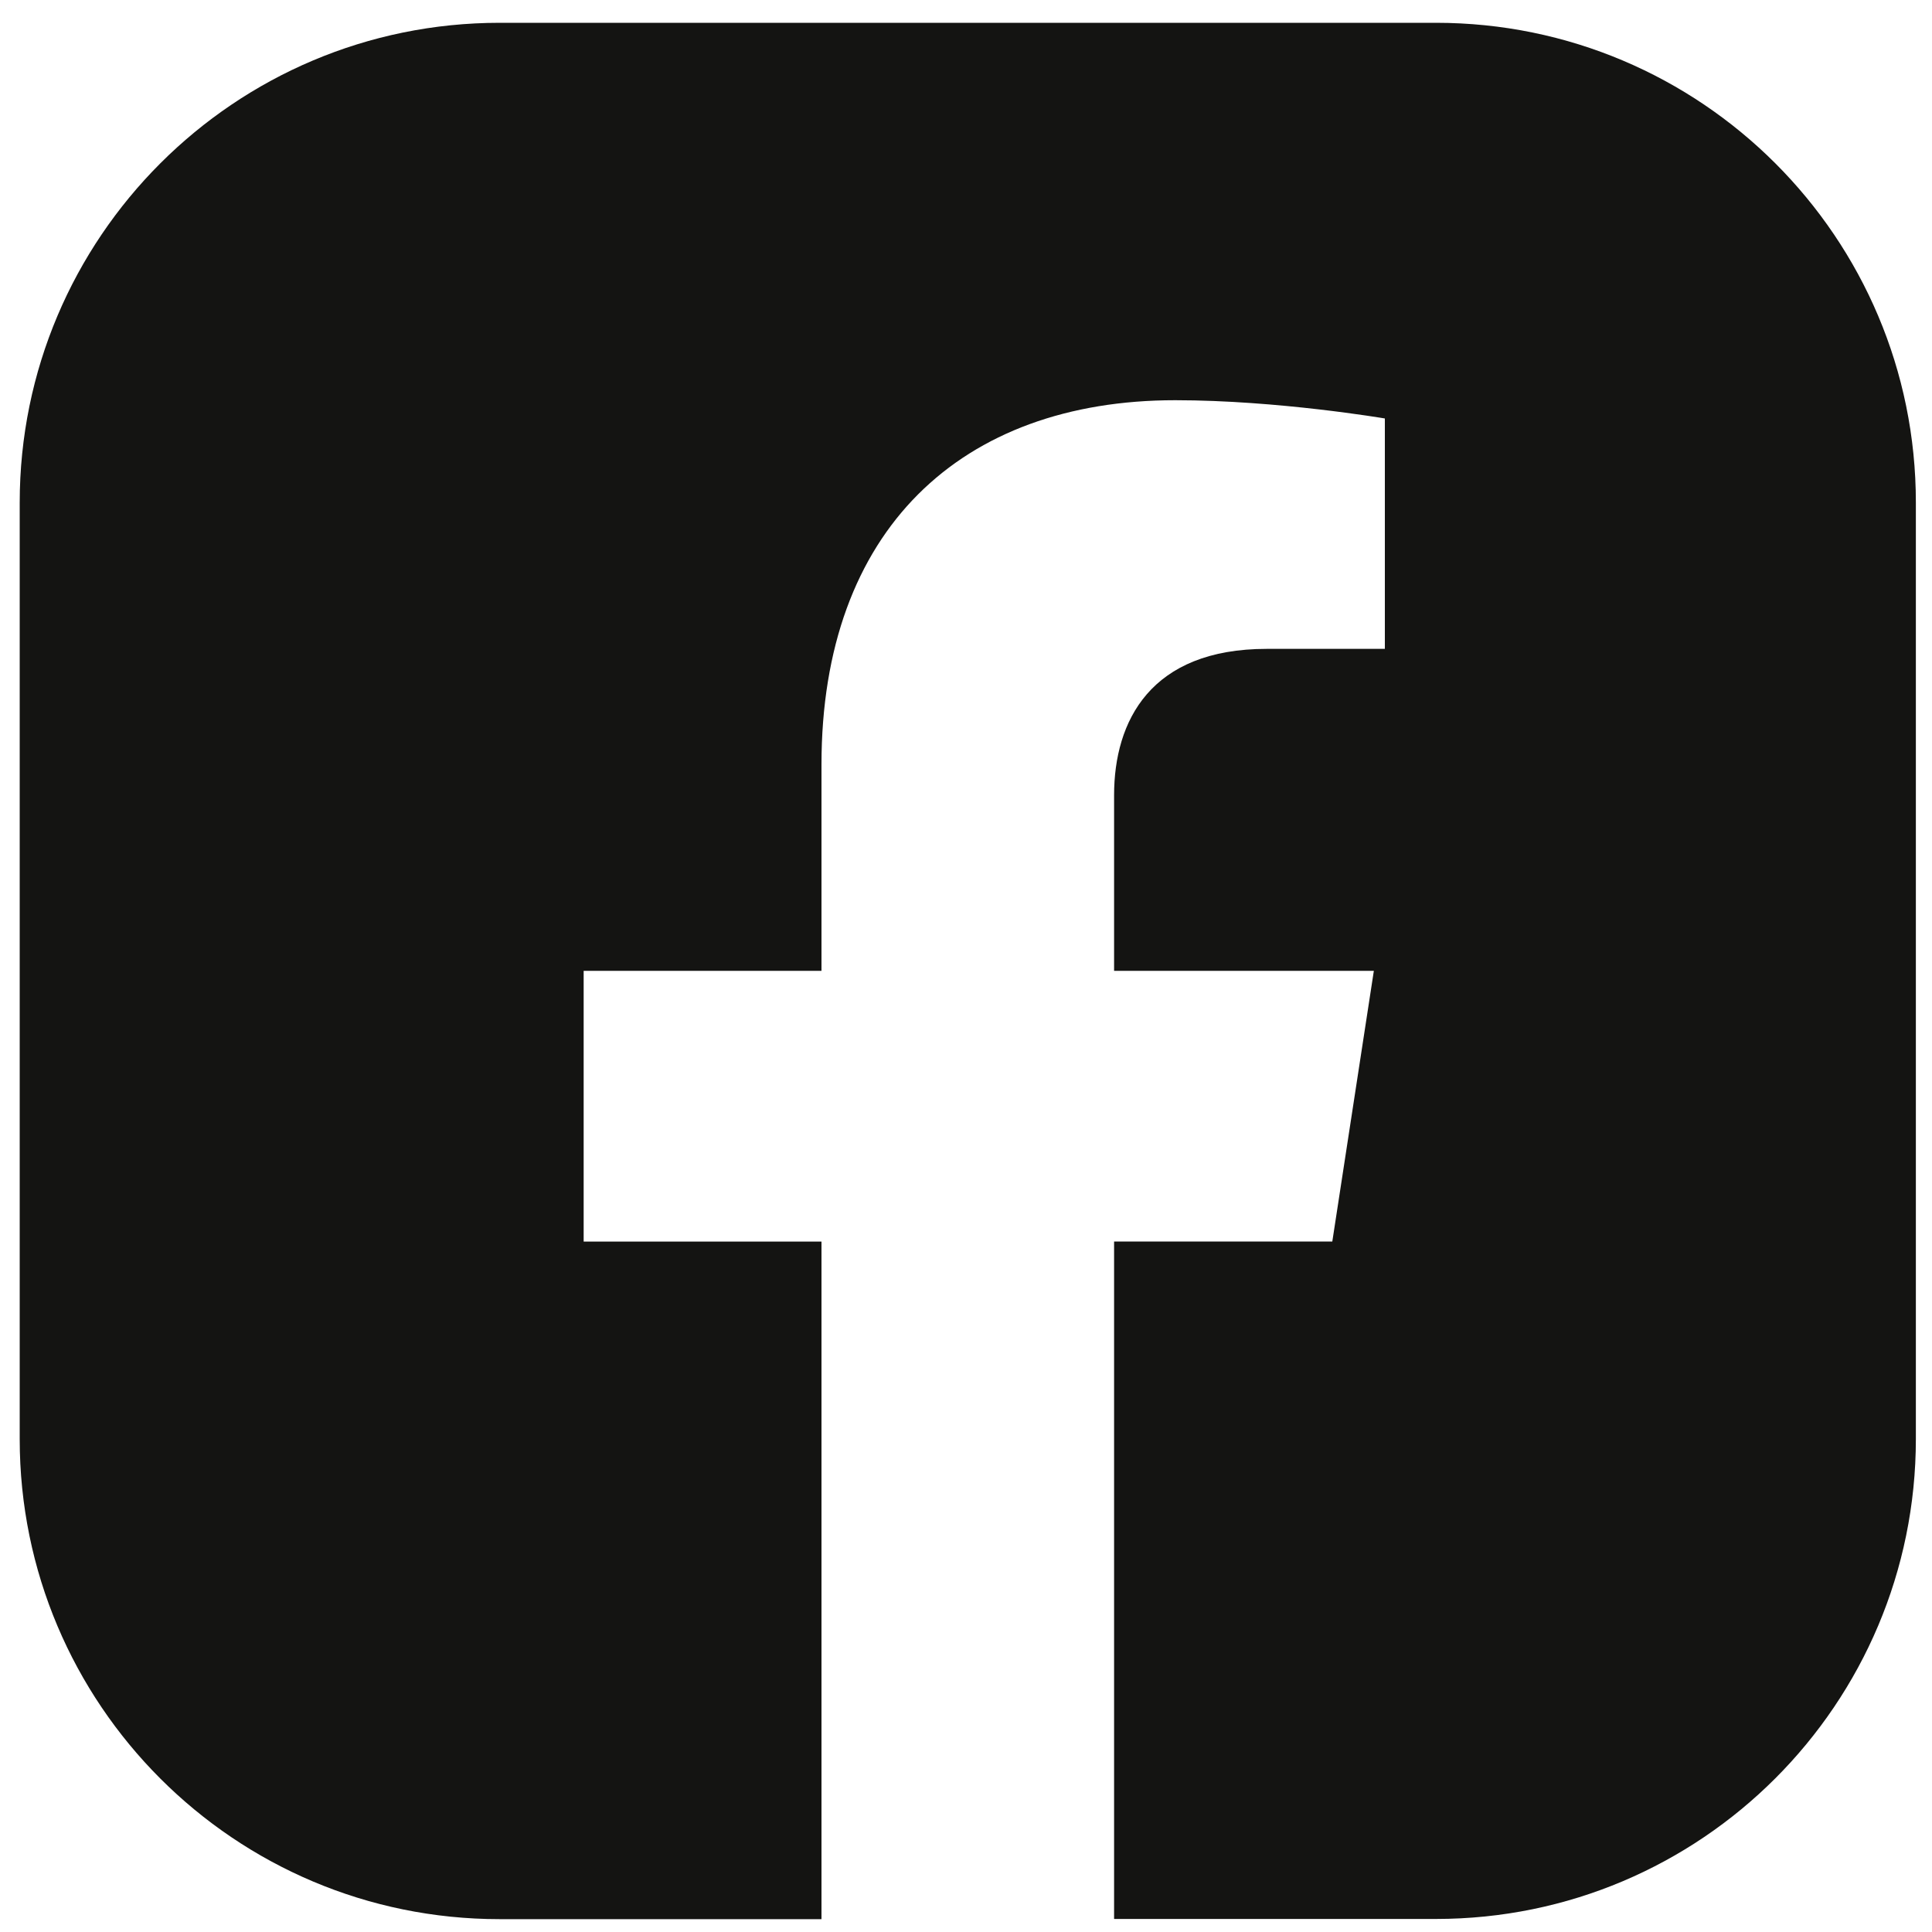 <?xml version="1.0" encoding="utf-8"?>
<!-- Generator: Adobe Illustrator 28.2.0, SVG Export Plug-In . SVG Version: 6.00 Build 0)  -->
<svg version="1.1" id="Ebene_1" xmlns="http://www.w3.org/2000/svg" xmlns:xlink="http://www.w3.org/1999/xlink" x="0px" y="0px"
	 viewBox="0 0 200 200" style="enable-background:new 0 0 200 200;" xml:space="preserve">
<style type="text/css">
	.st0{clip-path:url(#SVGID_00000136386395610966749290000011417567513999536314_);fill:#141412;}
</style>
<g>
	<g>
		<defs>
			<rect id="SVGID_1_" x="2.04" y="2.35" width="196.31" height="196.31"/>
		</defs>
		<clipPath id="SVGID_00000173855769587276420410000015689597974286323369_">
			<use xlink:href="#SVGID_1_"  style="overflow:visible;"/>
		</clipPath>
		<path style="clip-path:url(#SVGID_00000173855769587276420410000015689597974286323369_);fill:#141412;" d="M148.65,2.36H51.73
			C24.29,2.36,2.04,24.6,2.04,52.04v96.93c0,27.45,22.25,49.7,49.68,49.7h33.32v-70.14H60.42V100.5h24.62V79.14
			c0-24.3,14.47-37.71,36.62-37.71c10.61,0,21.7,1.89,21.7,1.89v23.85h-12.22c-12.04,0-15.81,7.47-15.81,15.15v18.18h26.89
			l-4.3,28.02h-22.59v70.12l0.04,0.01h33.28c27.44,0,49.68-22.25,49.68-49.7V52.04C198.34,24.6,176.09,2.36,148.65,2.36"/>
	</g>
</g>
</svg>
